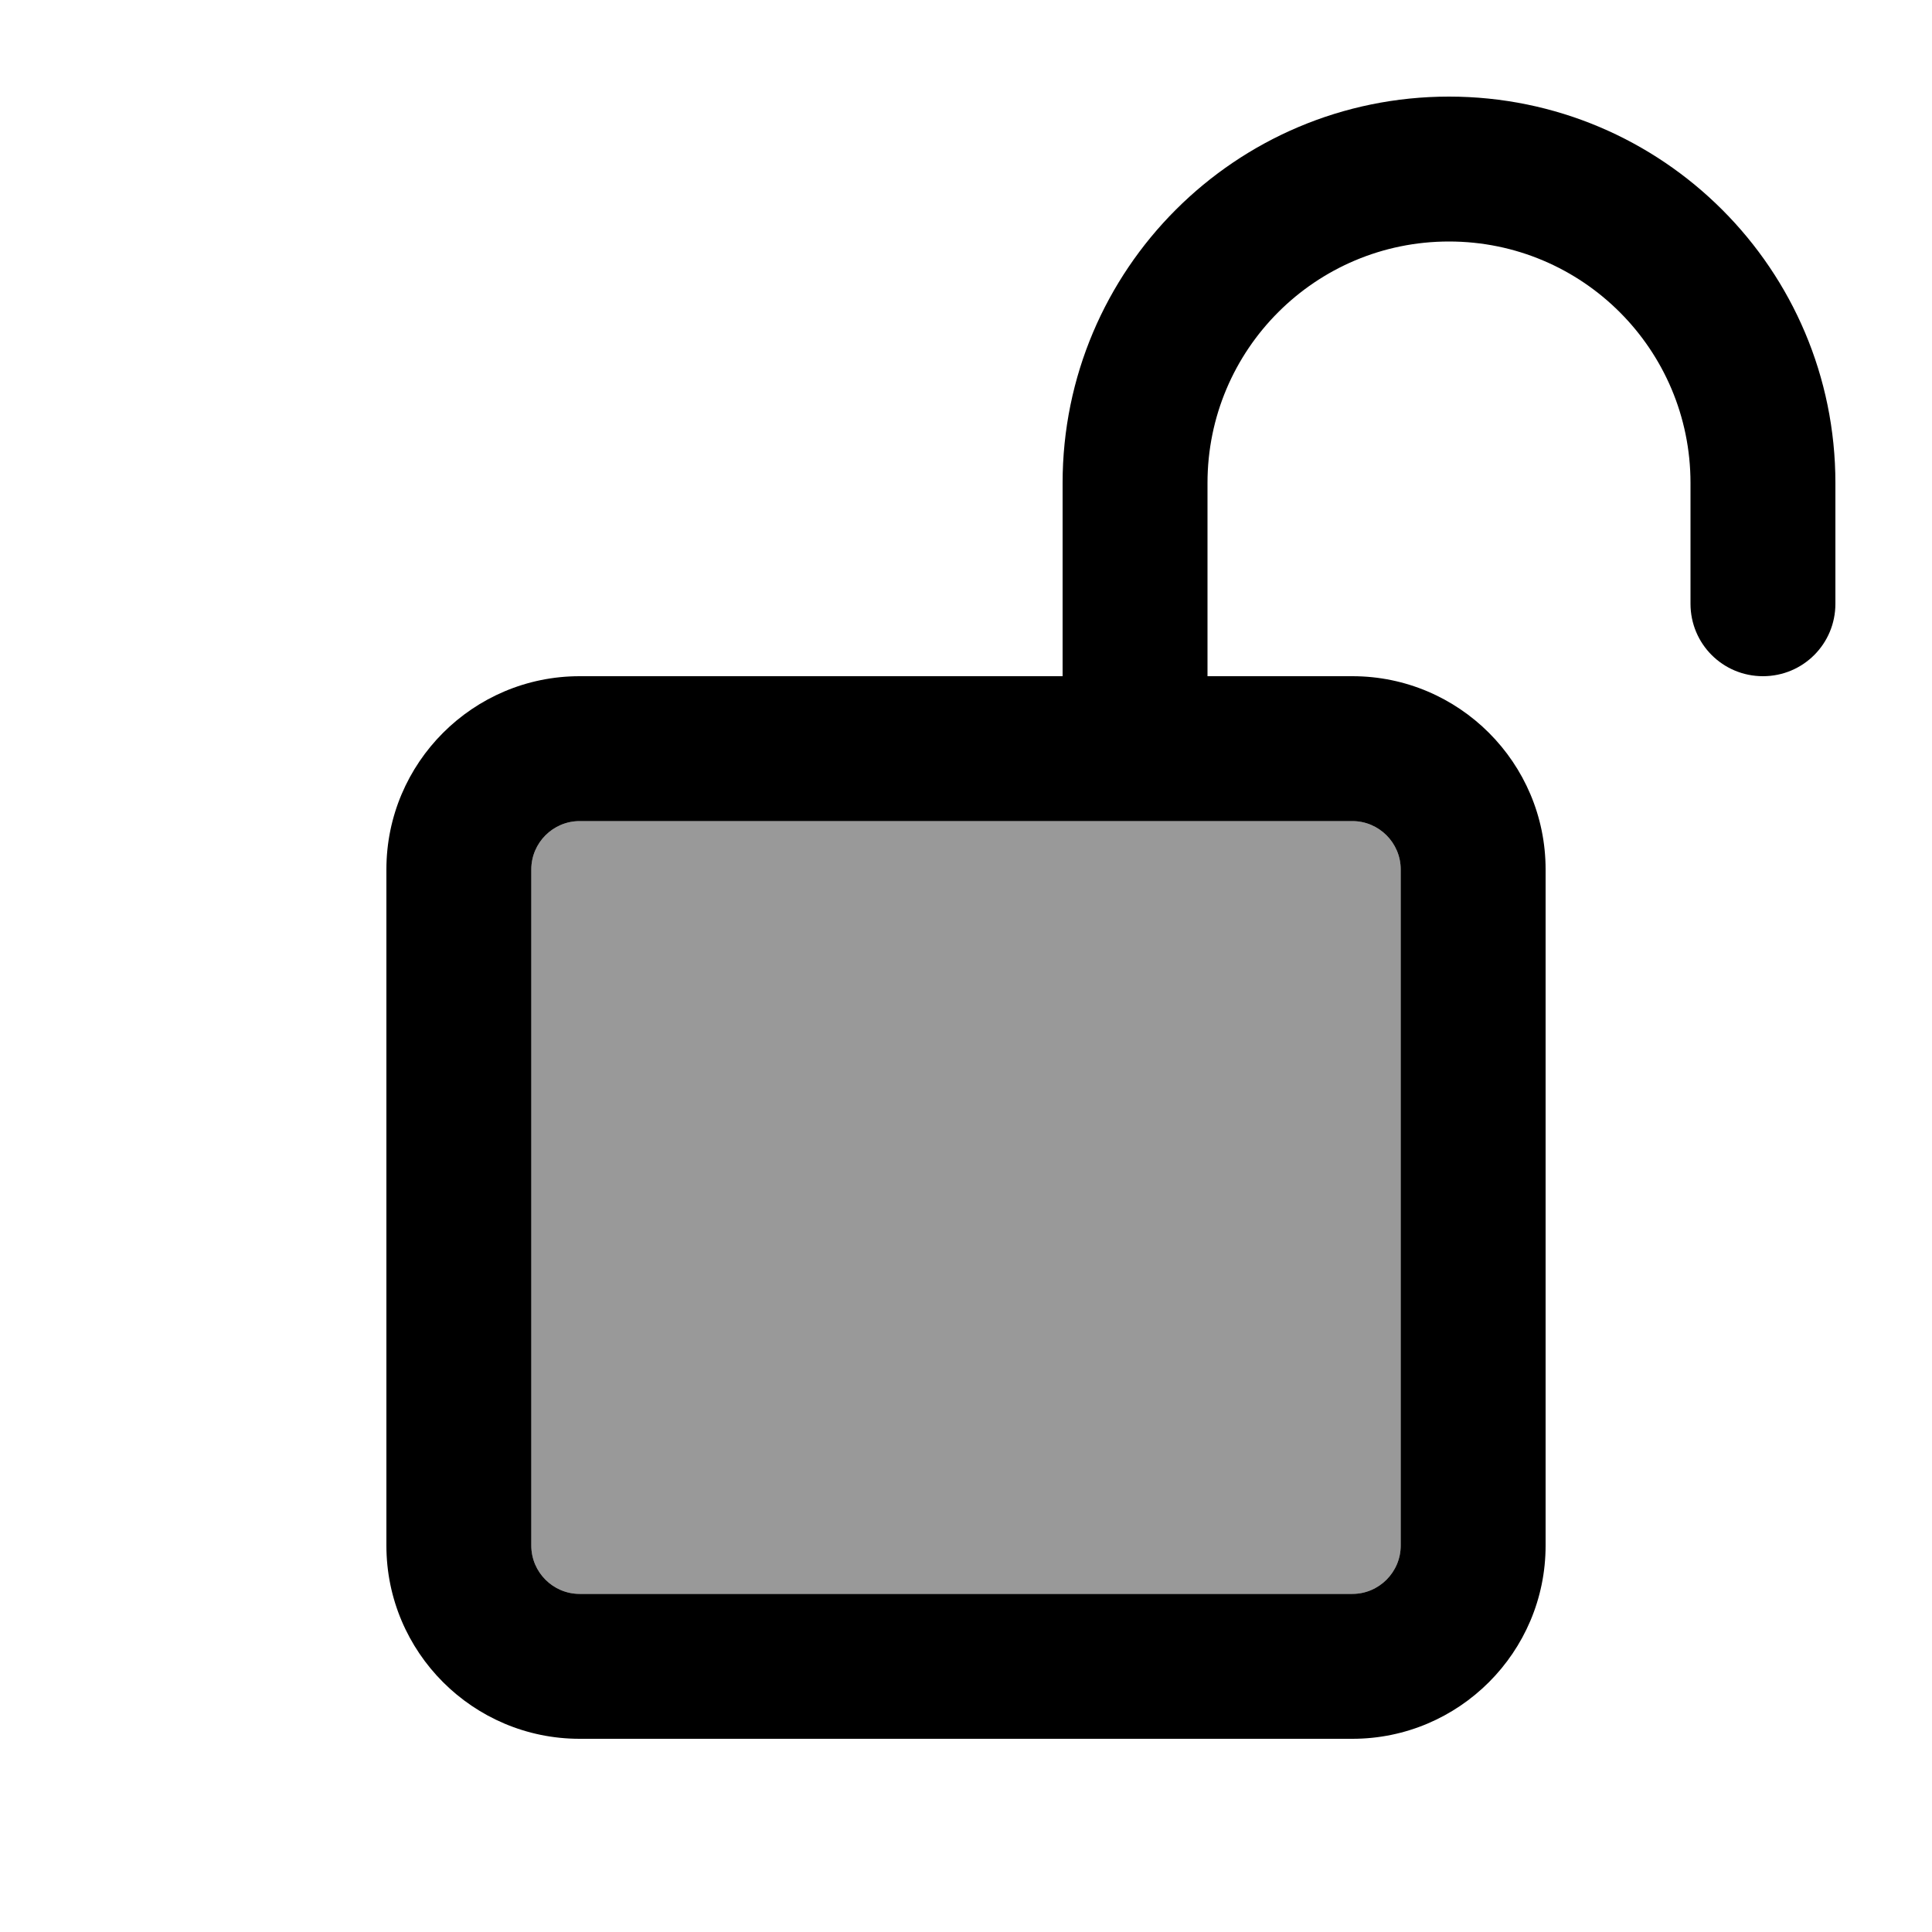 <svg xmlns="http://www.w3.org/2000/svg" viewBox="0 0 640 640"><!--! Font Awesome Pro 7.1.0 by @fontawesome - https://fontawesome.com License - https://fontawesome.com/license (Commercial License) Copyright 2025 Fonticons, Inc. --><path opacity=".4" fill="currentColor" d="M176 288L176 512C176 520.8 183.2 528 192 528L448 528C456.8 528 464 520.8 464 512L464 288C464 279.2 456.8 272 448 272C416 272 384 272 352 272L192 272C183.2 272 176 279.2 176 288z"/><path fill="currentColor" d="M400 160C400 115.8 435.8 80 480 80C524.2 80 560 115.8 560 160L560 200C560 213.3 570.7 224 584 224C597.3 224 608 213.3 608 200L608 160C608 89.3 550.7 32 480 32C409.3 32 352 89.3 352 160L352 224L192 224C156.7 224 128 252.7 128 288L128 512C128 547.3 156.7 576 192 576L448 576C483.3 576 512 547.3 512 512L512 288C512 252.7 483.3 224 448 224L400 224L400 160zM352 272L352 272L400 272L400 272L448 272C456.8 272 464 279.2 464 288L464 512C464 520.8 456.8 528 448 528L192 528C183.2 528 176 520.8 176 512L176 288C176 279.2 183.2 272 192 272L352 272z"/></svg>